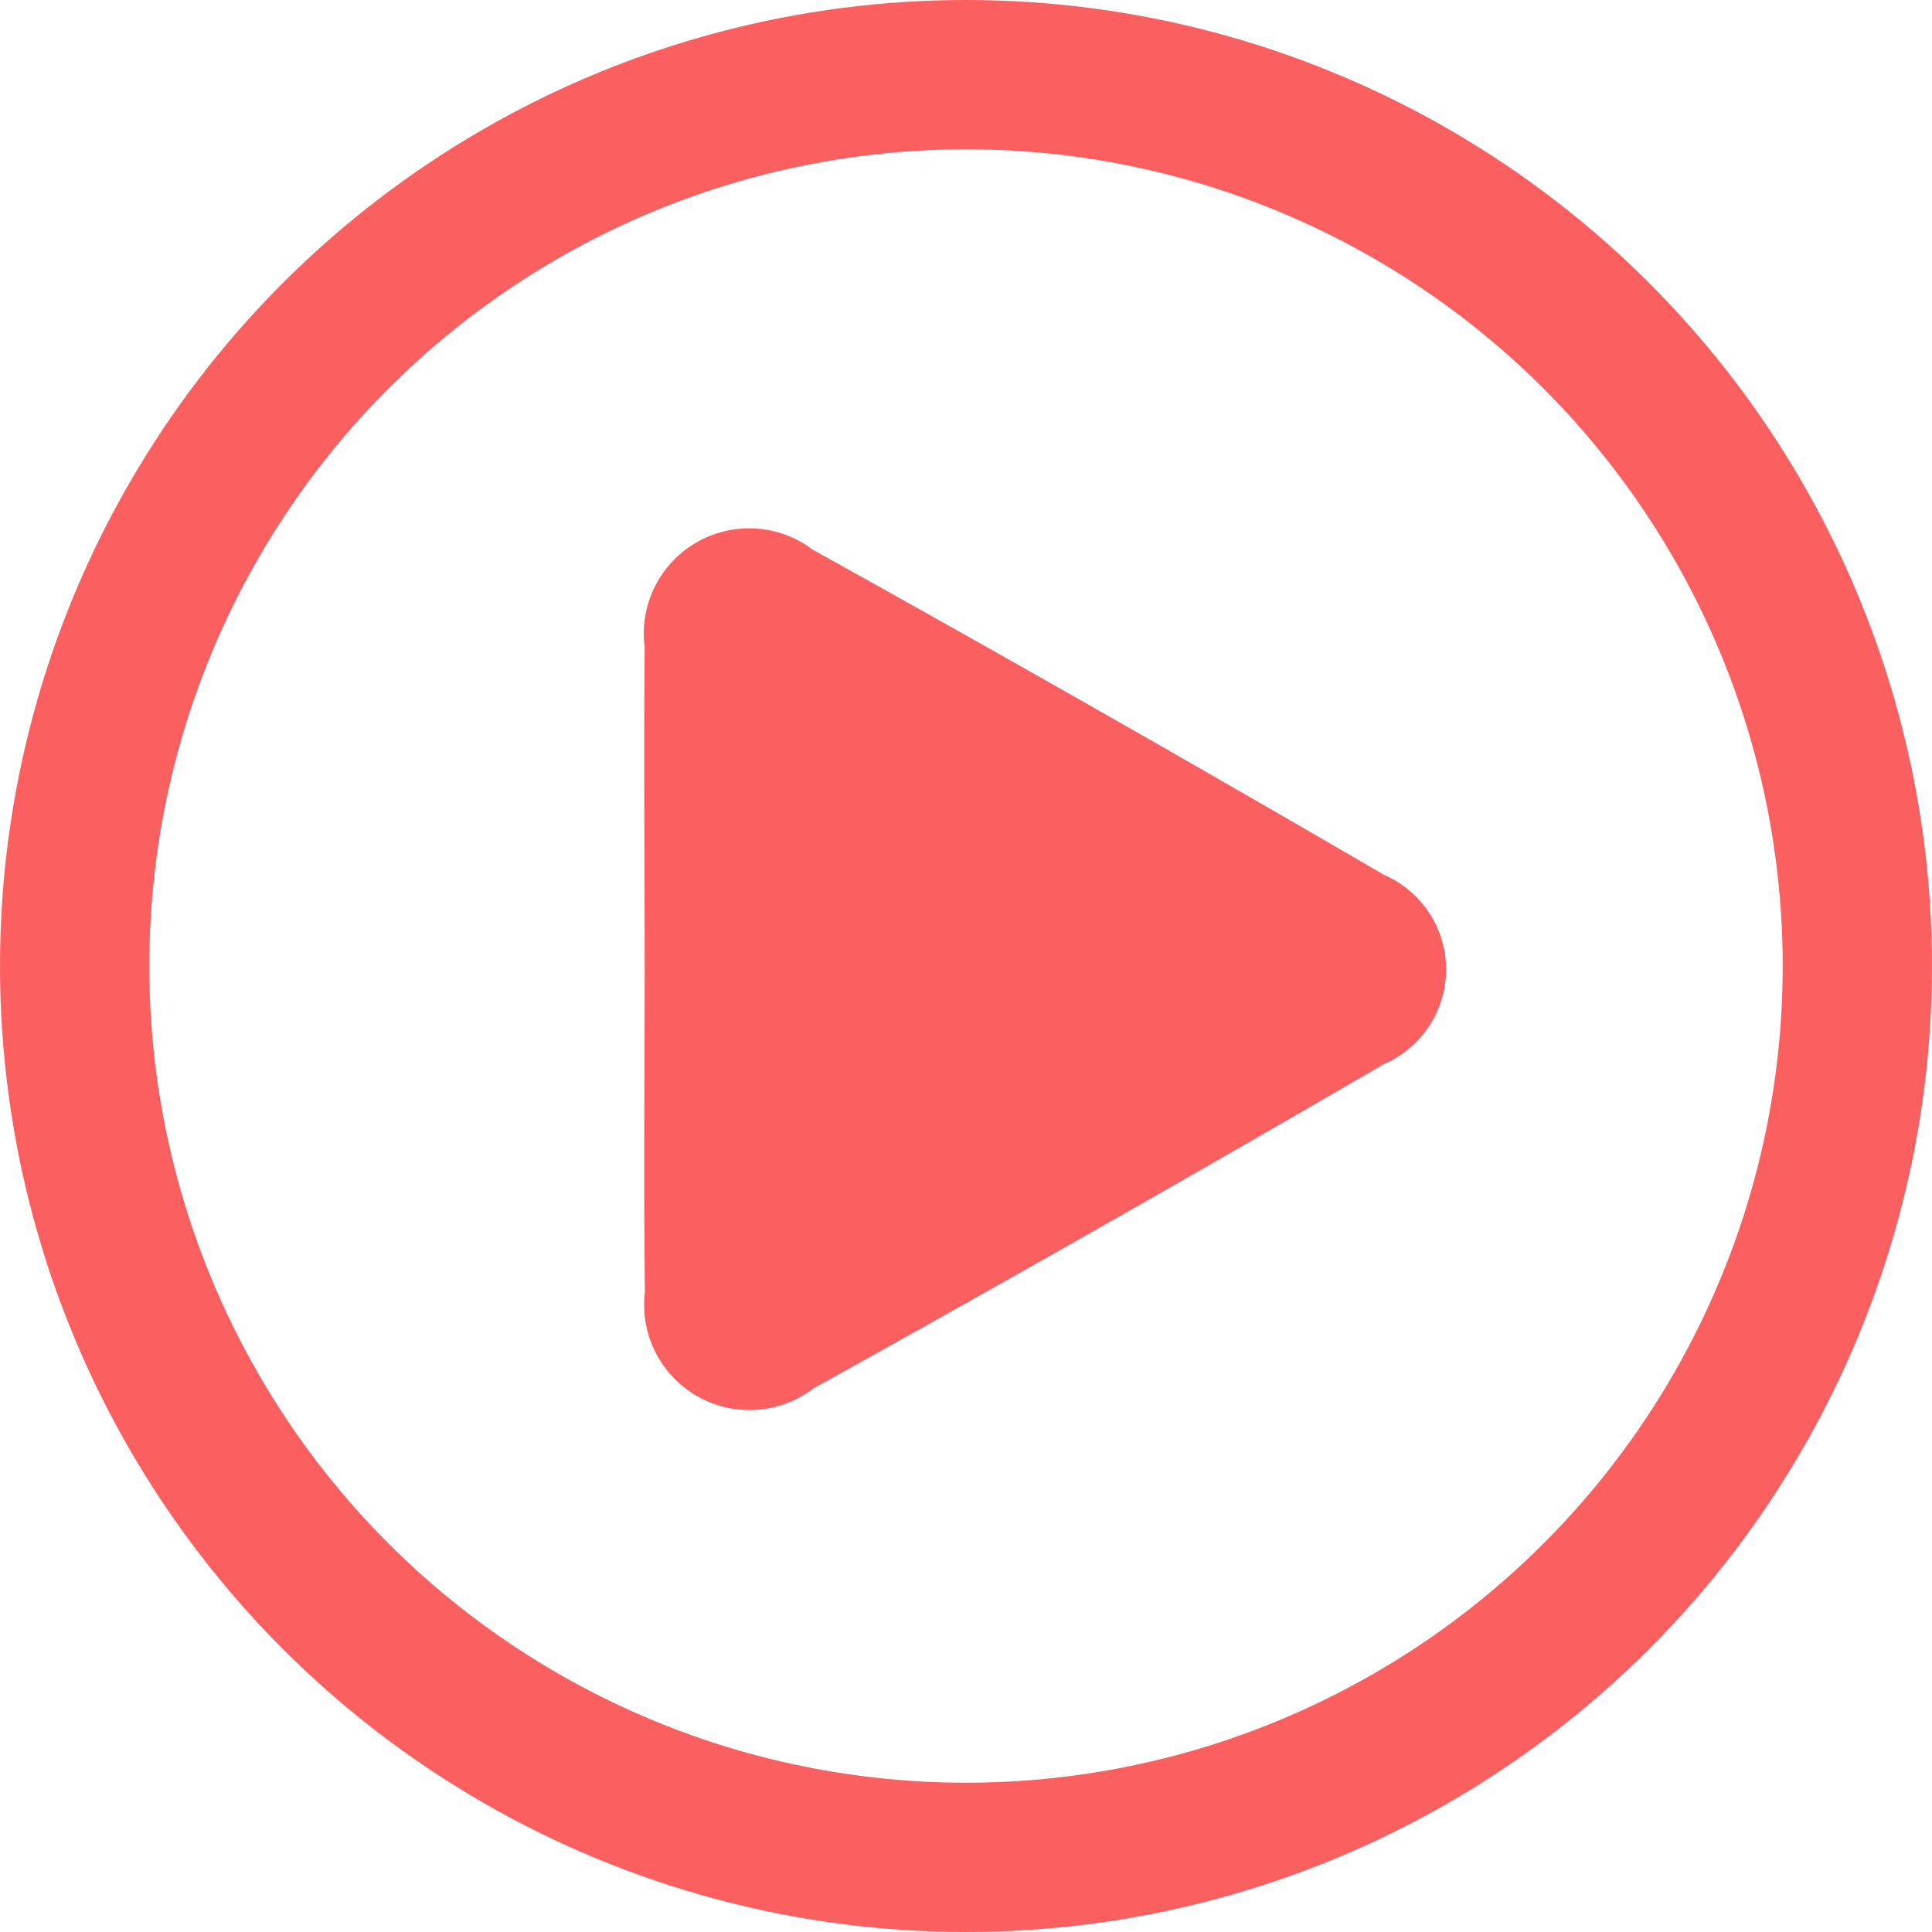 <svg xmlns="http://www.w3.org/2000/svg" width="22" height="22" viewBox="0 0 22 22">
  <g id="play" transform="translate(-0.02)">
    <path id="路径_5" data-name="路径 5" d="M50.67,46.788c0-1.222-.012-2.443,0-3.665a1.2,1.2,0,0,1,1.915-1.112q3.27,1.817,6.5,3.7a1.175,1.175,0,0,1,0,2.159q-3.226,1.878-6.491,3.69a1.2,1.2,0,0,1-1.921-1.1C50.656,49.232,50.67,48.01,50.67,46.788Z" transform="translate(-43.309 -35.751)" fill="#fc5f5f"/>
    <g id="组件_1_3" data-name="组件 1 – 3" transform="translate(0.02)">
      <g id="椭圆_1" data-name="椭圆 1" fill="none" stroke="#fc5f5f" stroke-width="1.7">
        <circle cx="11" cy="11" r="11" stroke="none"/>
        <circle cx="11" cy="11" r="10.15" fill="none"/>
      </g>
    </g>
  </g>
</svg>
